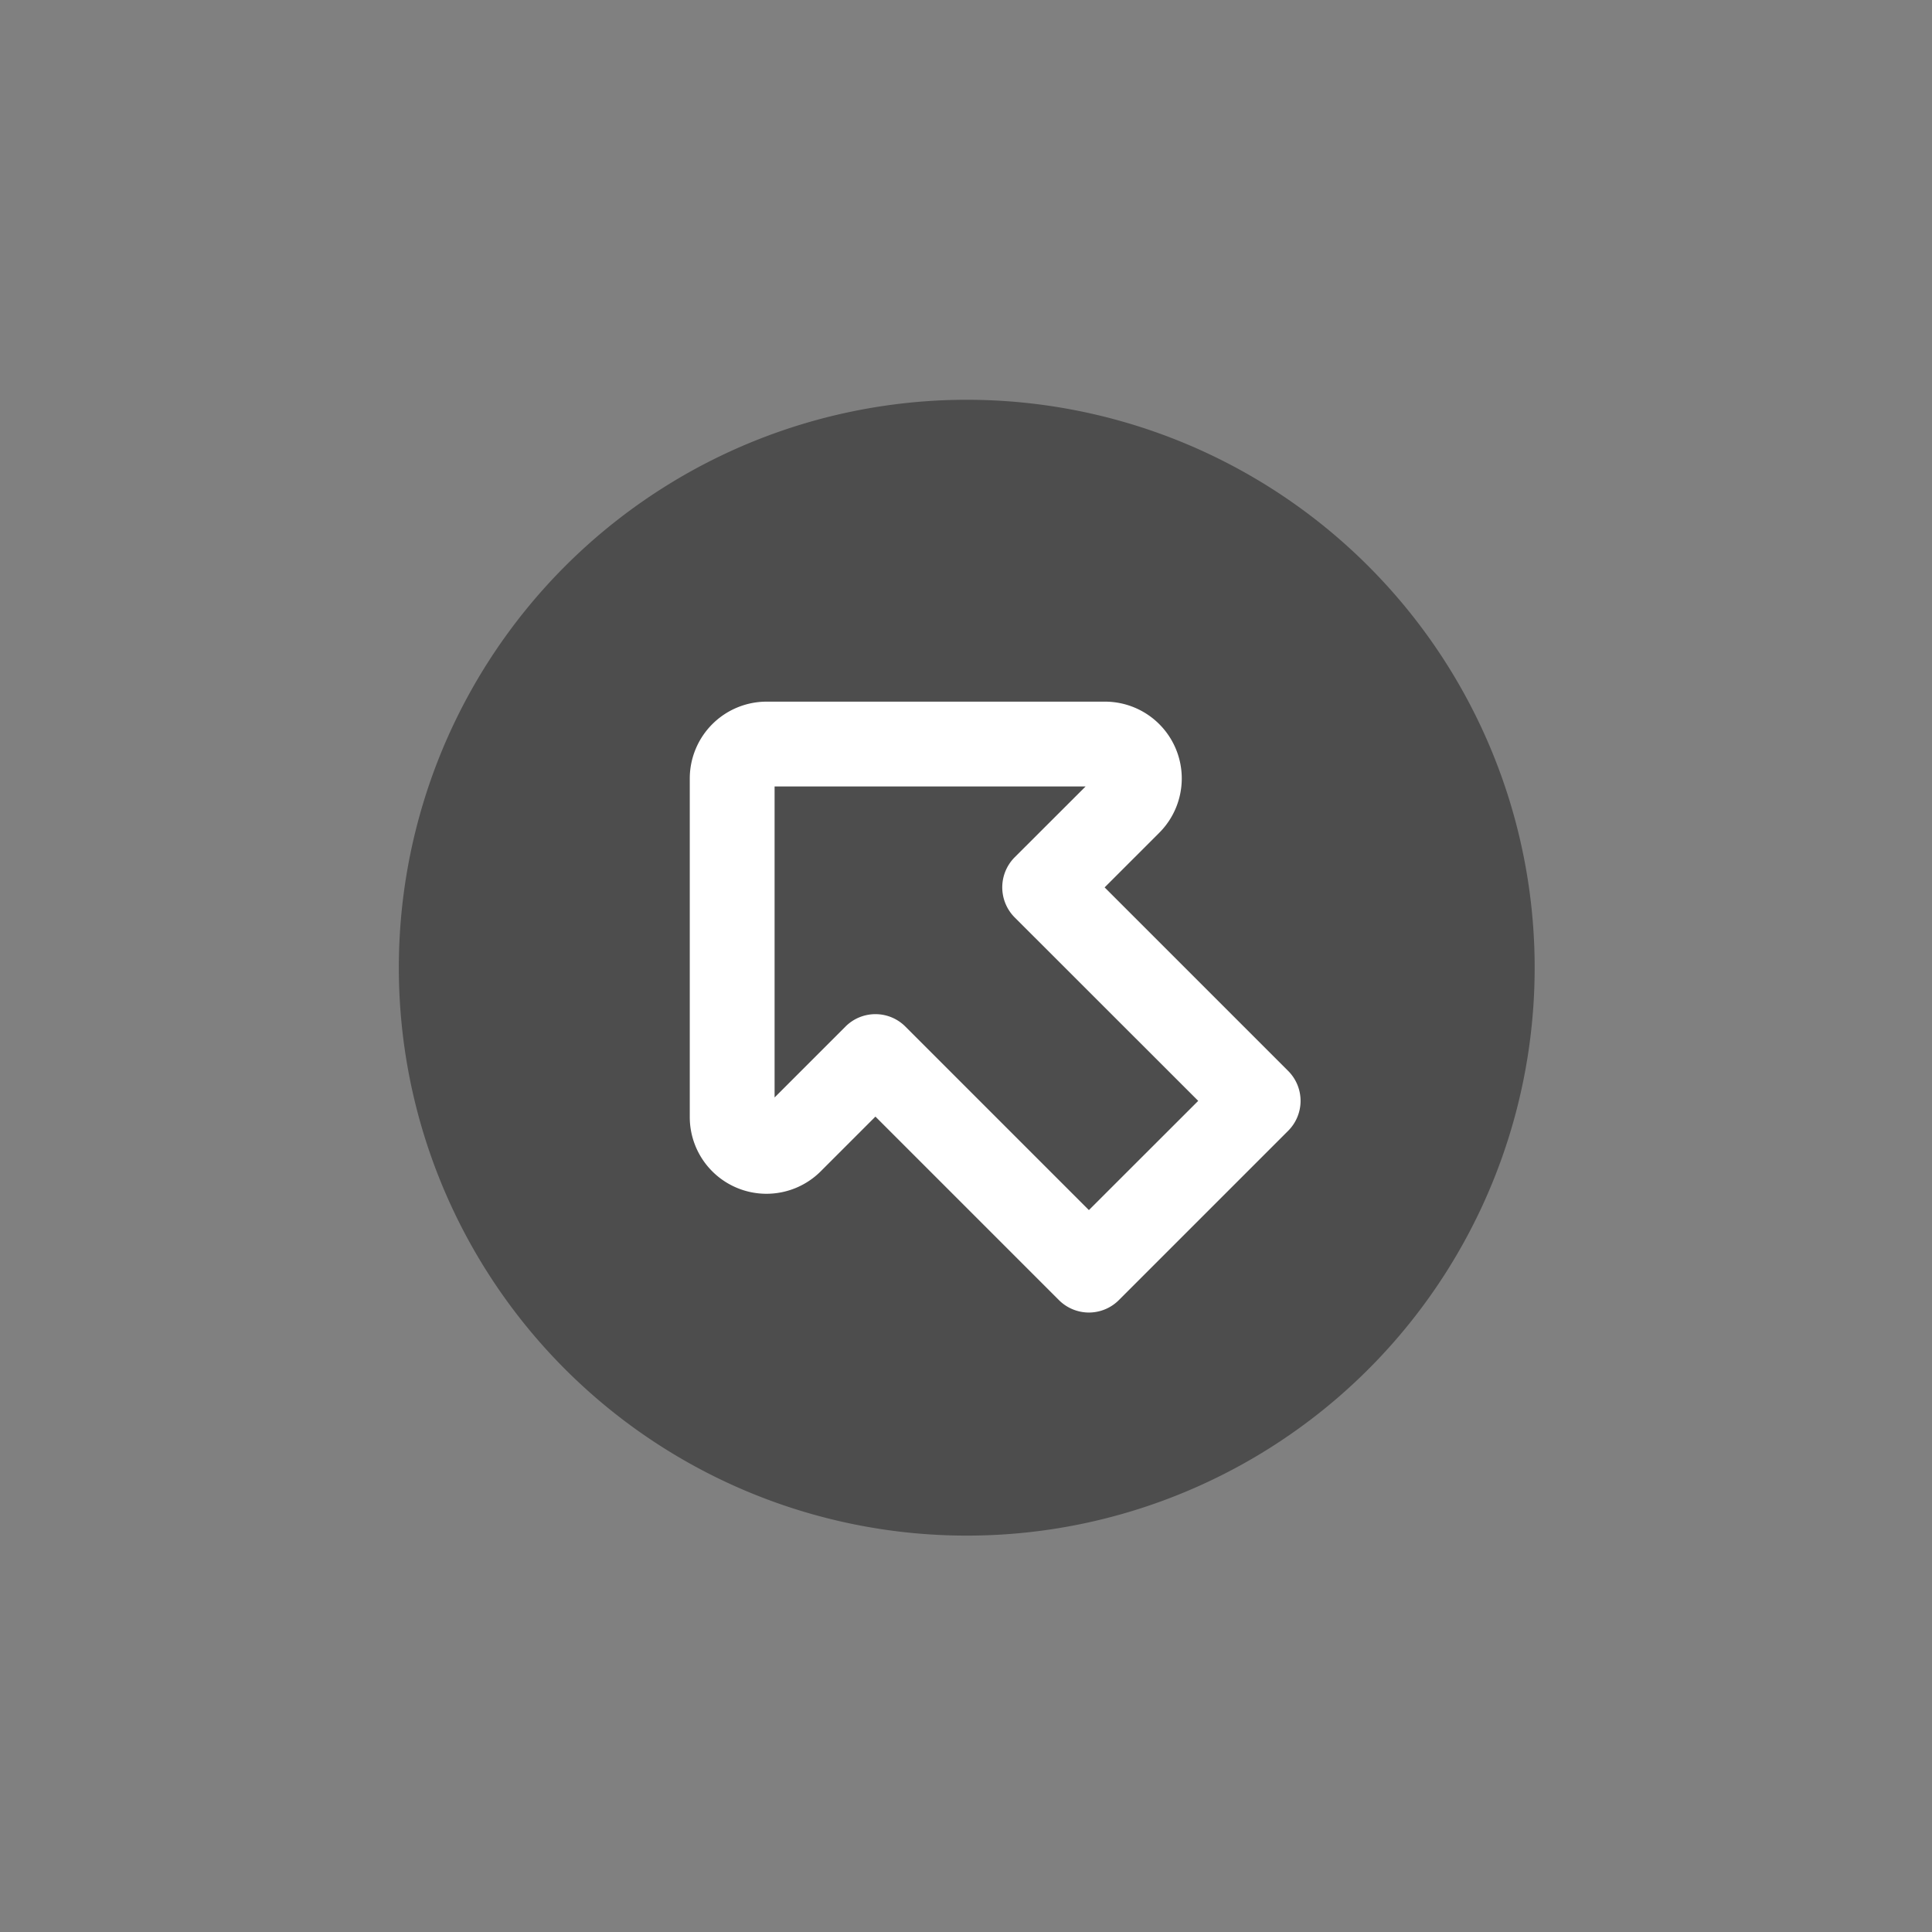<?xml version="1.0" ?><!-- Uploaded to: SVG Repo, www.svgrepo.com, Generator: SVG Repo Mixer Tools -->
<svg width="800px" height="800px" viewBox="0 0 2050 2050" data-name="Layer 3" id="Layer_3" xmlns="http://www.w3.org/2000/svg"><rect x="0" y="0" width="2050" height="2050" fill="#808080" stroke="none"/><defs><style>.cls-1{fill:#4d4d4d;}.cls-2{fill:#ffffff;}</style></defs><title/><path class="cls-1" d="M1025,1629.4a602.6,602.6,0,1,1,235.3-47.5A601.4,601.4,0,0,1,1025,1629.4Z"/><path class="cls-2" d="M1155.4,1392.7a45.1,45.1,0,0,1-31.8-13.2L928.9,1184.8l-58,58a81.4,81.4,0,0,1-139-57.6V826a81.6,81.6,0,0,1,81.4-81.5h359.2a81.5,81.5,0,0,1,57.6,139.1l-58,58,194.7,194.7a44.9,44.9,0,0,1,0,63.6l-179.6,179.6A45,45,0,0,1,1155.4,1392.7ZM928.9,1076.1a44.8,44.8,0,0,1,31.8,13.2L1155.4,1284l116-115.9L1076.6,973.4a45.2,45.2,0,0,1,0-63.7l75.3-75.2h-330v330l75.2-75.2A44.8,44.8,0,0,1,928.9,1076.1Z"/></svg>